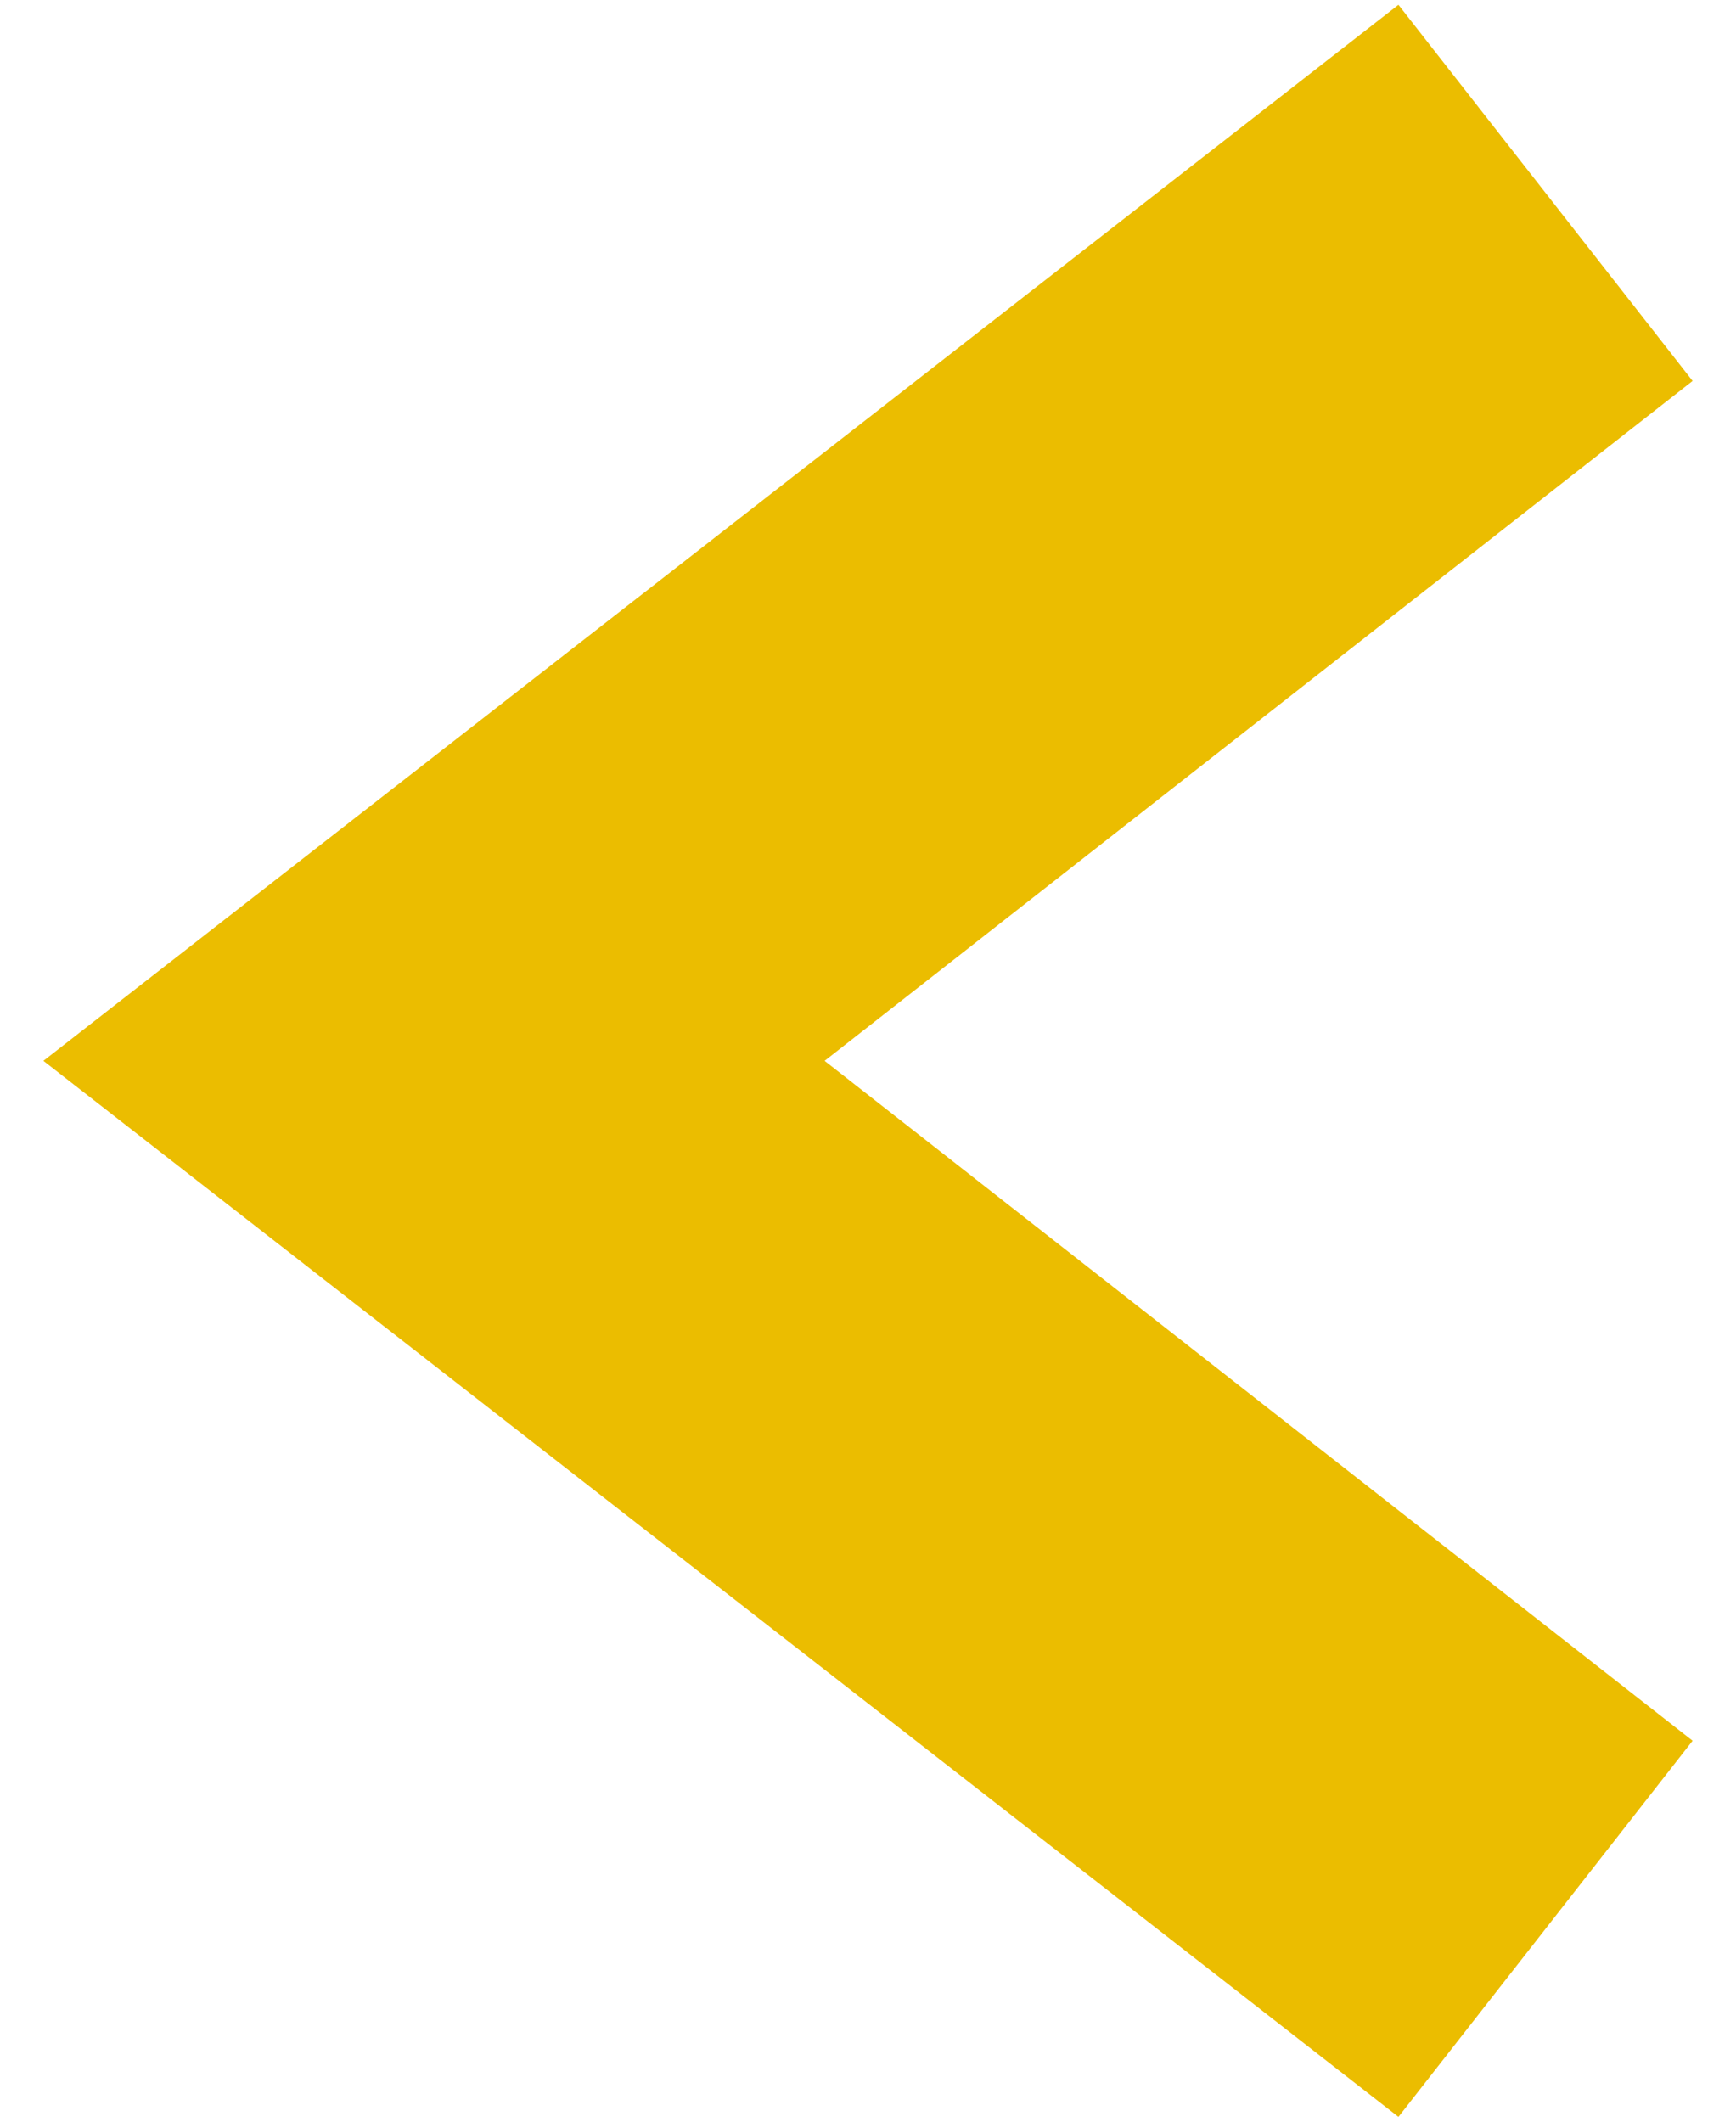 <?xml version="1.0" encoding="utf-8"?>
<!-- Generator: Adobe Illustrator 27.0.0, SVG Export Plug-In . SVG Version: 6.00 Build 0)  -->
<svg version="1.1" id="Layer_1" xmlns="http://www.w3.org/2000/svg" xmlns:xlink="http://www.w3.org/1999/xlink" x="0px" y="0px"
	 viewBox="0 0 36 44" style="enable-background:new 0 0 36 44;" xml:space="preserve">
<style type="text/css">
	.st0{fill:#EBBD00;}
</style>
<g>
	<polygon class="st0" points="29,0.1 35.1,7.9 17.1,22 35.1,36.1 29,43.9 0.9,22 	"/>
</g>
</svg>
